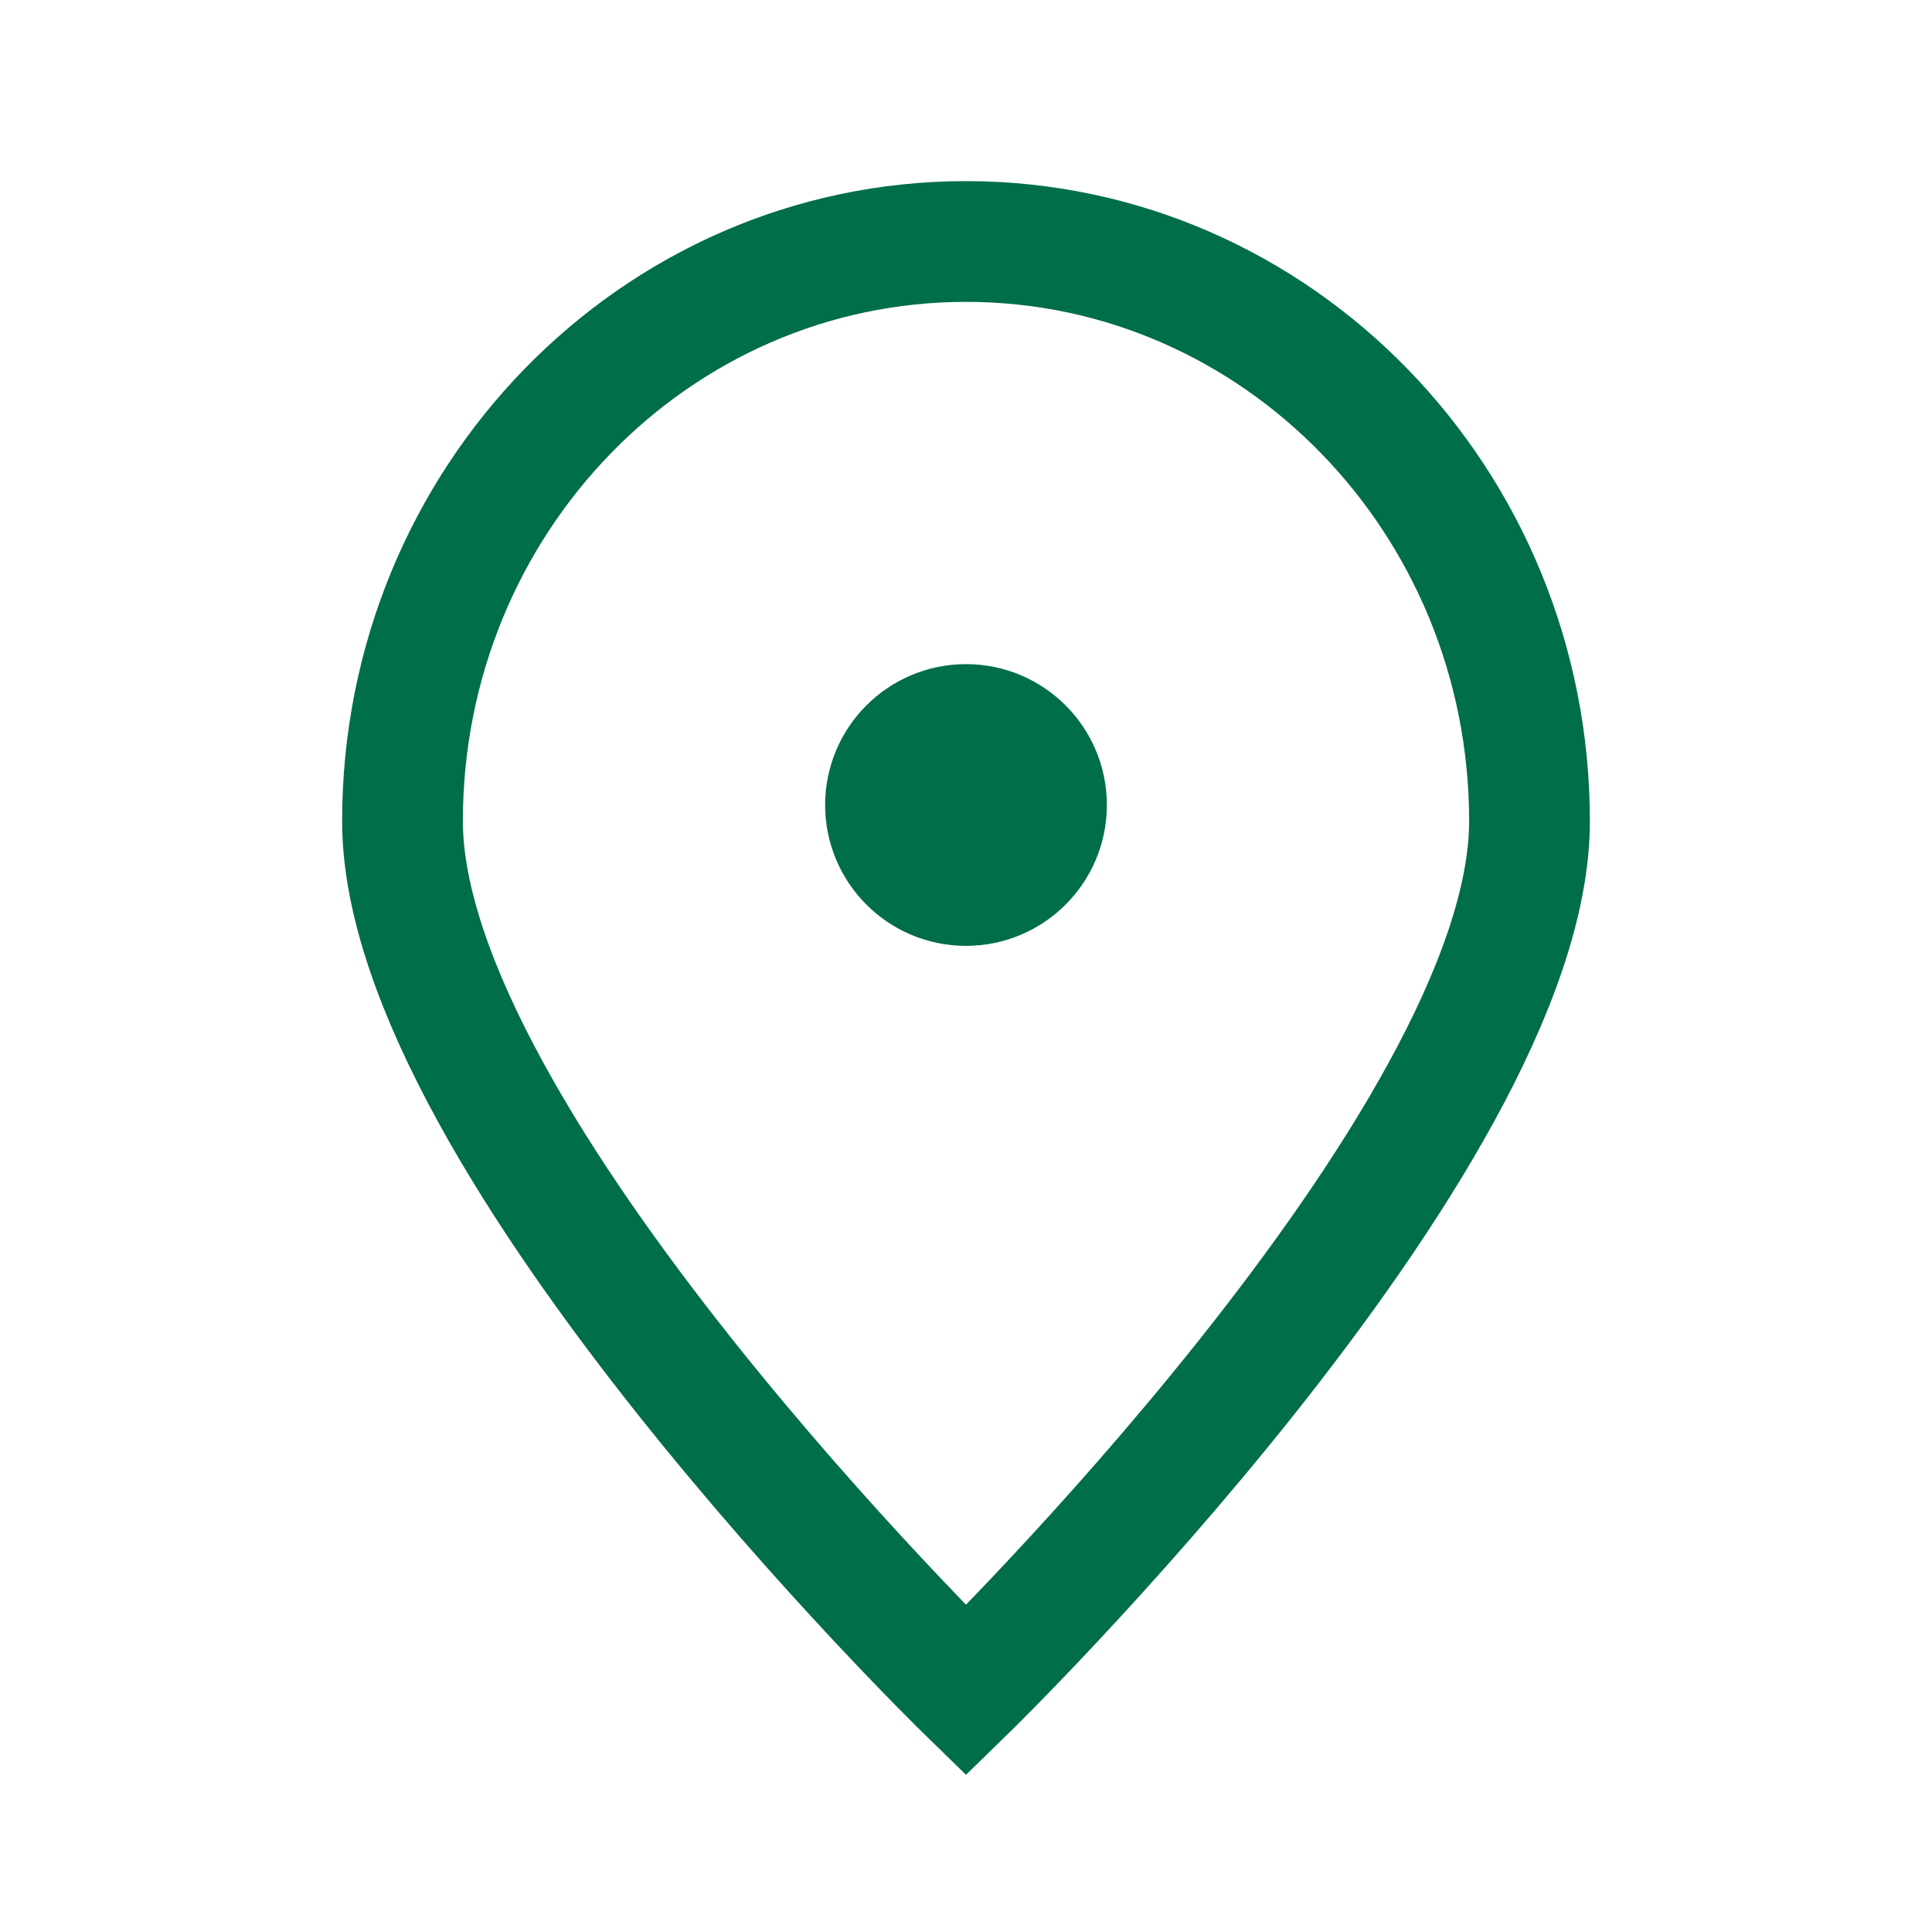 <svg width="24" height="24" viewBox="0 0 24 24" fill="none" xmlns="http://www.w3.org/2000/svg">
<path d="M19 10.2C19 14.177 12 21 12 21C12 21 5 14.177 5 10.2C5 6.224 8.134 3 12 3C15.866 3 19 6.224 19 10.2Z" stroke="#006D4B" stroke-width="1.5"/>
<path d="M12 11C12.552 11 13 10.552 13 10C13 9.448 12.552 9 12 9C11.448 9 11 9.448 11 10C11 10.552 11.448 11 12 11Z" fill="#006D4B" stroke="#006D4B" stroke-width="1.5" stroke-linecap="round" stroke-linejoin="round"/>
</svg>

